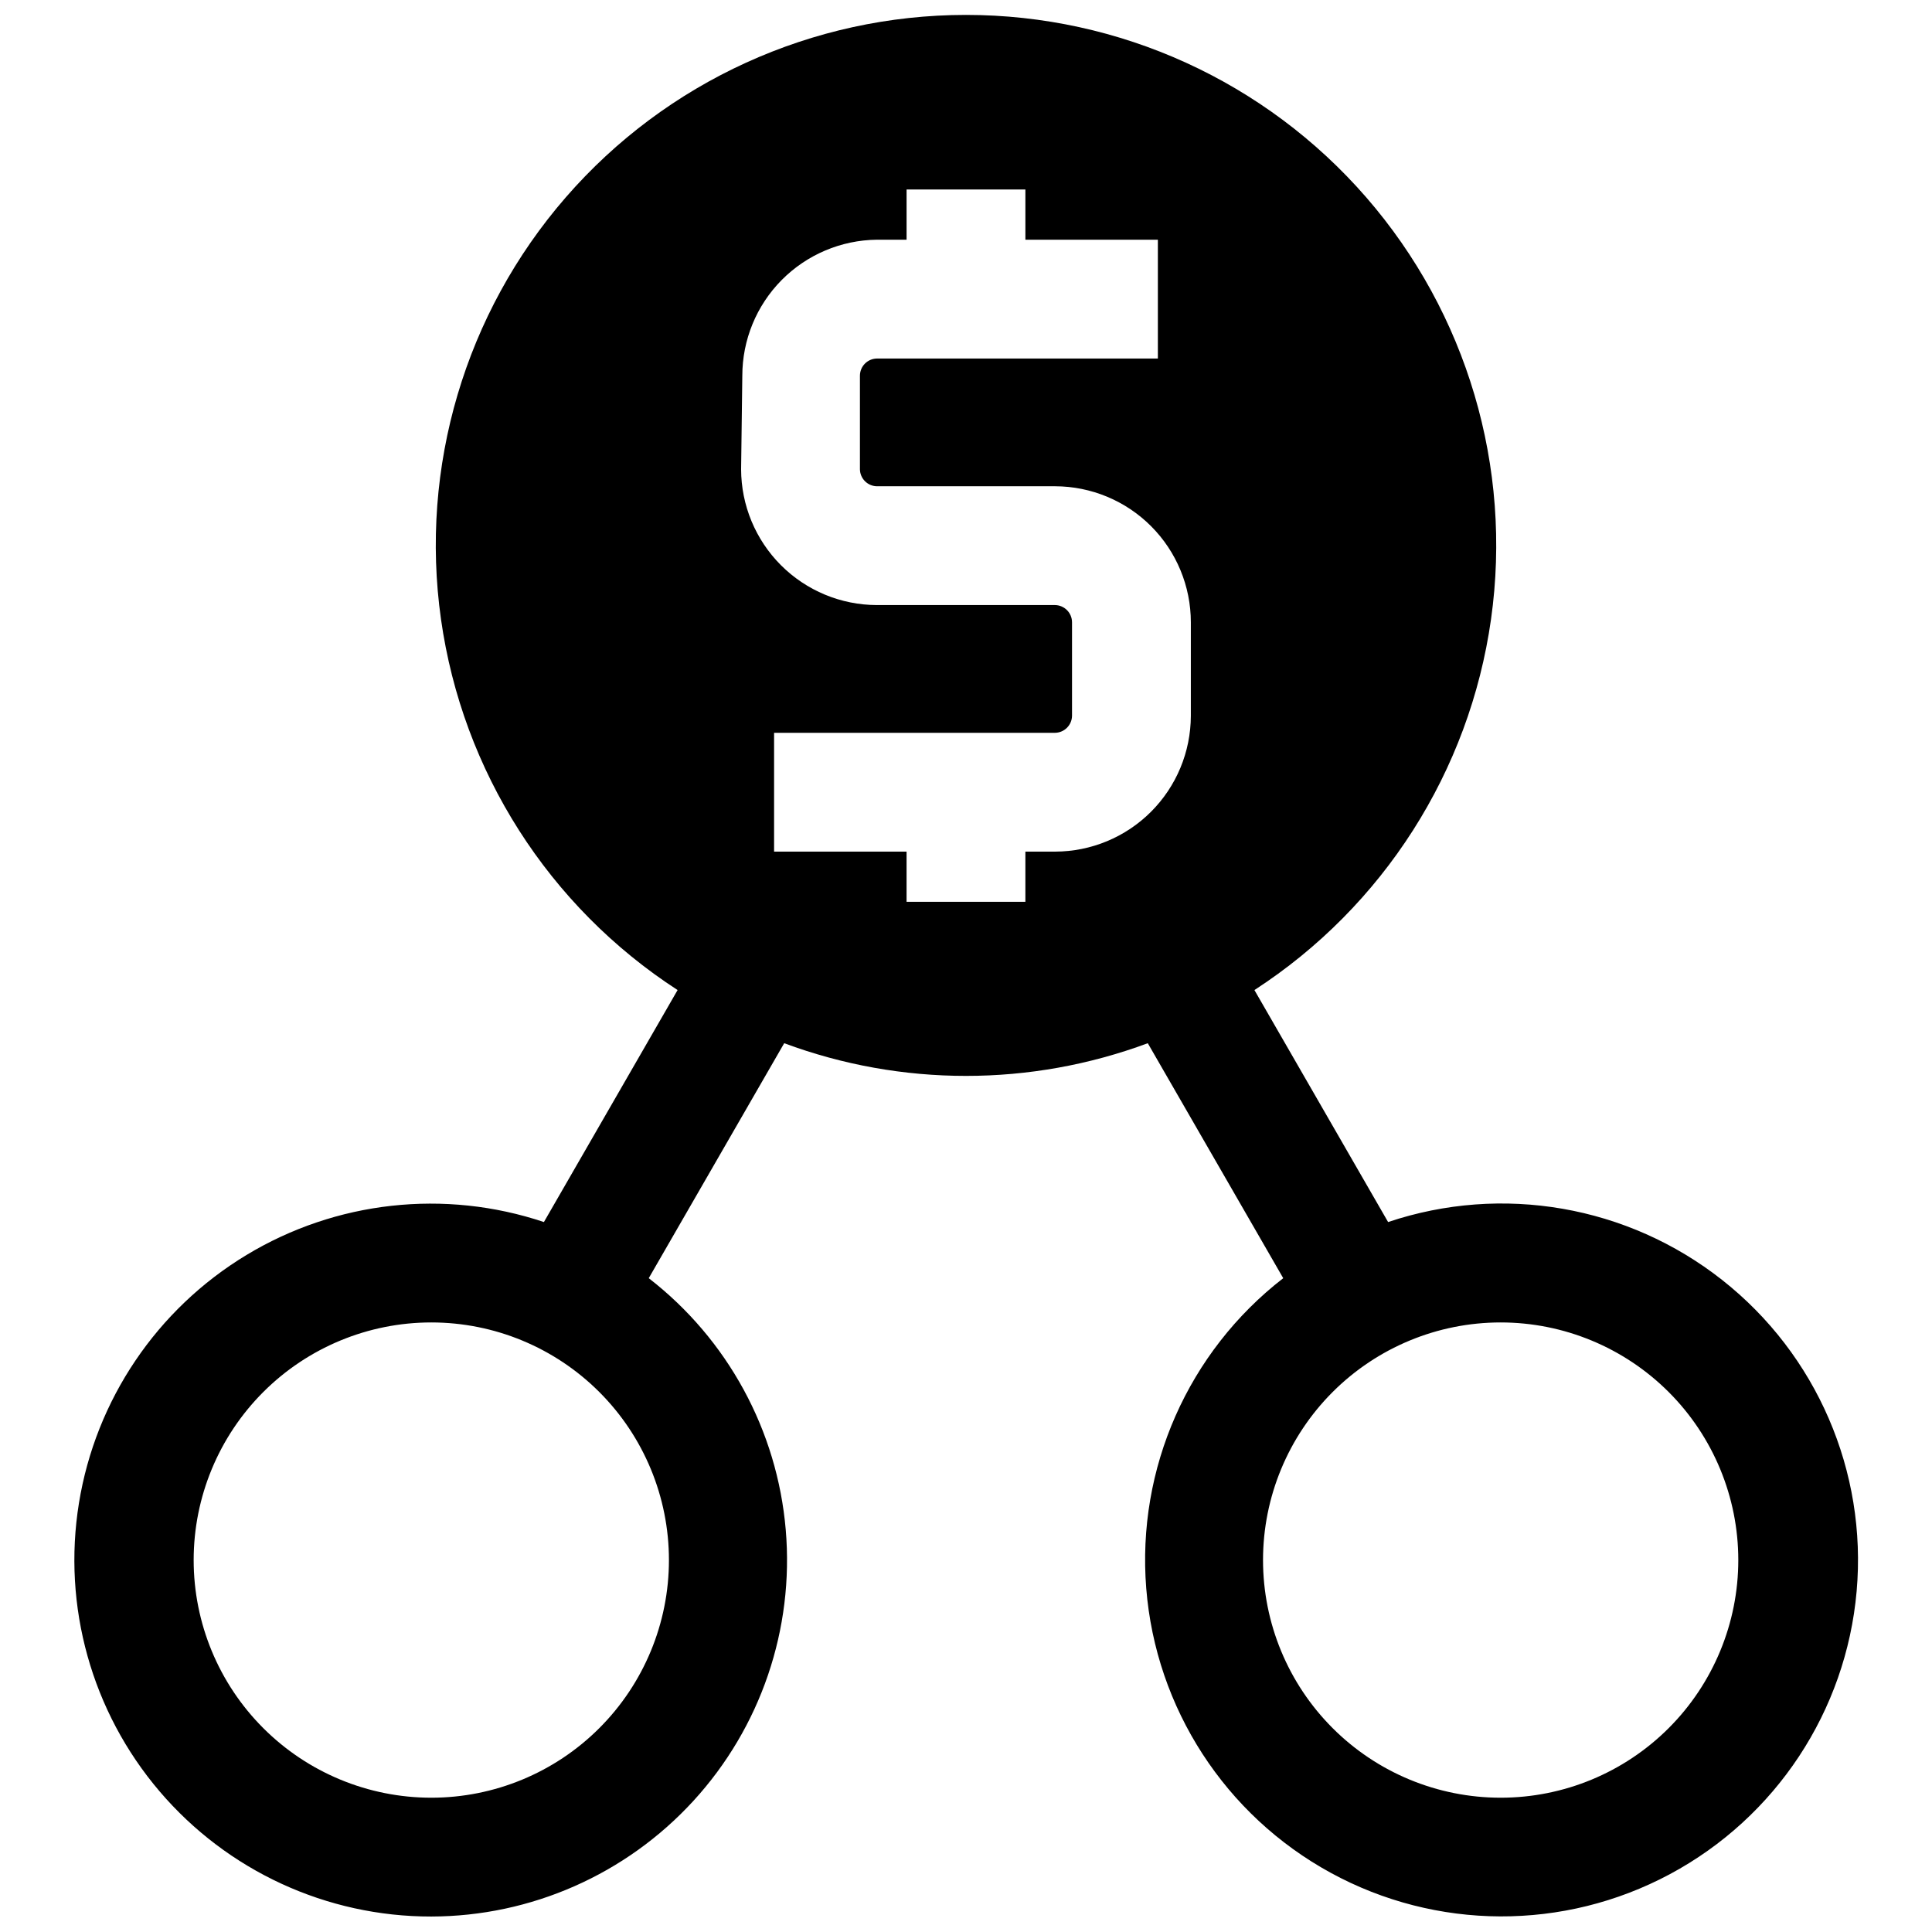 <?xml version="1.0" encoding="UTF-8"?>
<!-- Uploaded to: SVG Repo, www.svgrepo.com, Generator: SVG Repo Mixer Tools -->
<svg width="800px" height="800px" version="1.1" viewBox="144 144 512 512" xmlns="http://www.w3.org/2000/svg">
 <defs>
  <clipPath id="a">
   <path d="m163 148.09h474v503.81h-474z"/>
  </clipPath>
 </defs>
 <g clip-path="url(#a)">
  <path d="m258.3 651.9c26.418-0.051 51.605-11.164 69.453-30.641 17.848-19.477 26.727-45.539 24.477-71.859-2.246-26.324-15.414-50.5-36.305-66.668l35.895-62.27c31.082 11.551 65.273 11.551 96.355 0l35.895 62.27c-25.191 19.52-38.844 50.426-36.305 82.195 2.539 31.77 20.922 60.117 48.895 75.387 27.973 15.273 61.762 15.41 89.859 0.367 28.094-15.043 46.711-43.238 49.508-74.984 2.801-31.746-10.598-62.766-35.633-82.488-25.031-19.727-58.32-25.5-88.535-15.355l-35.426-61.48h0.004c34.141-22.137 57.016-57.984 62.699-98.277 5.684-40.293-6.379-81.07-33.066-111.79-26.688-30.715-65.379-48.355-106.07-48.355s-79.387 17.641-106.07 48.355c-26.688 30.719-38.75 71.496-33.066 111.79 5.688 40.293 28.559 76.141 62.703 98.277l-35.426 61.48c-26.285-8.793-55.109-5.602-78.832 8.738-23.723 14.336-39.949 38.367-44.387 65.73-4.434 27.359 3.371 55.289 21.352 76.387 17.977 21.098 44.312 33.23 72.031 33.191zm283.39-157.44c16.703 0 32.719 6.637 44.531 18.445 11.809 11.812 18.445 27.832 18.445 44.531 0 16.703-6.637 32.723-18.445 44.531-11.812 11.812-27.828 18.445-44.531 18.445-16.703 0-32.723-6.633-44.531-18.445-11.809-11.809-18.445-27.828-18.445-44.531 0-16.699 6.637-32.719 18.445-44.531 11.809-11.809 27.828-18.445 44.531-18.445zm-200.97-250.88c0-9.496 3.742-18.605 10.418-25.355 6.68-6.75 15.75-10.594 25.242-10.699h7.871v-13.305h31.488v13.305h35.109v31.488h-74.469c-2.492 0.043-4.488 2.074-4.488 4.566v24.797c0.043 2.461 2.027 4.445 4.488 4.488h47.23c9.551 0.02 18.699 3.828 25.445 10.586 6.742 6.758 10.531 15.918 10.531 25.465v24.797c-0.02 9.535-3.816 18.676-10.559 25.418-6.742 6.742-15.883 10.539-25.418 10.559h-7.871v13.305h-31.488v-13.305h-35.109v-31.488h74.469c2.461-0.043 4.445-2.027 4.488-4.488v-24.797c0-2.488-1.996-4.523-4.488-4.566h-47.23c-9.535-0.02-18.672-3.816-25.414-10.559-6.742-6.742-10.539-15.879-10.562-25.414zm-82.422 250.88c16.703 0 32.723 6.637 44.531 18.445 11.812 11.812 18.445 27.832 18.445 44.531 0 16.703-6.633 32.723-18.445 44.531-11.809 11.812-27.828 18.445-44.531 18.445-16.699 0-32.719-6.633-44.531-18.445-11.809-11.809-18.445-27.828-18.445-44.531 0-16.699 6.637-32.719 18.445-44.531 11.812-11.809 27.832-18.445 44.531-18.445z"/>
 </g>
</svg>